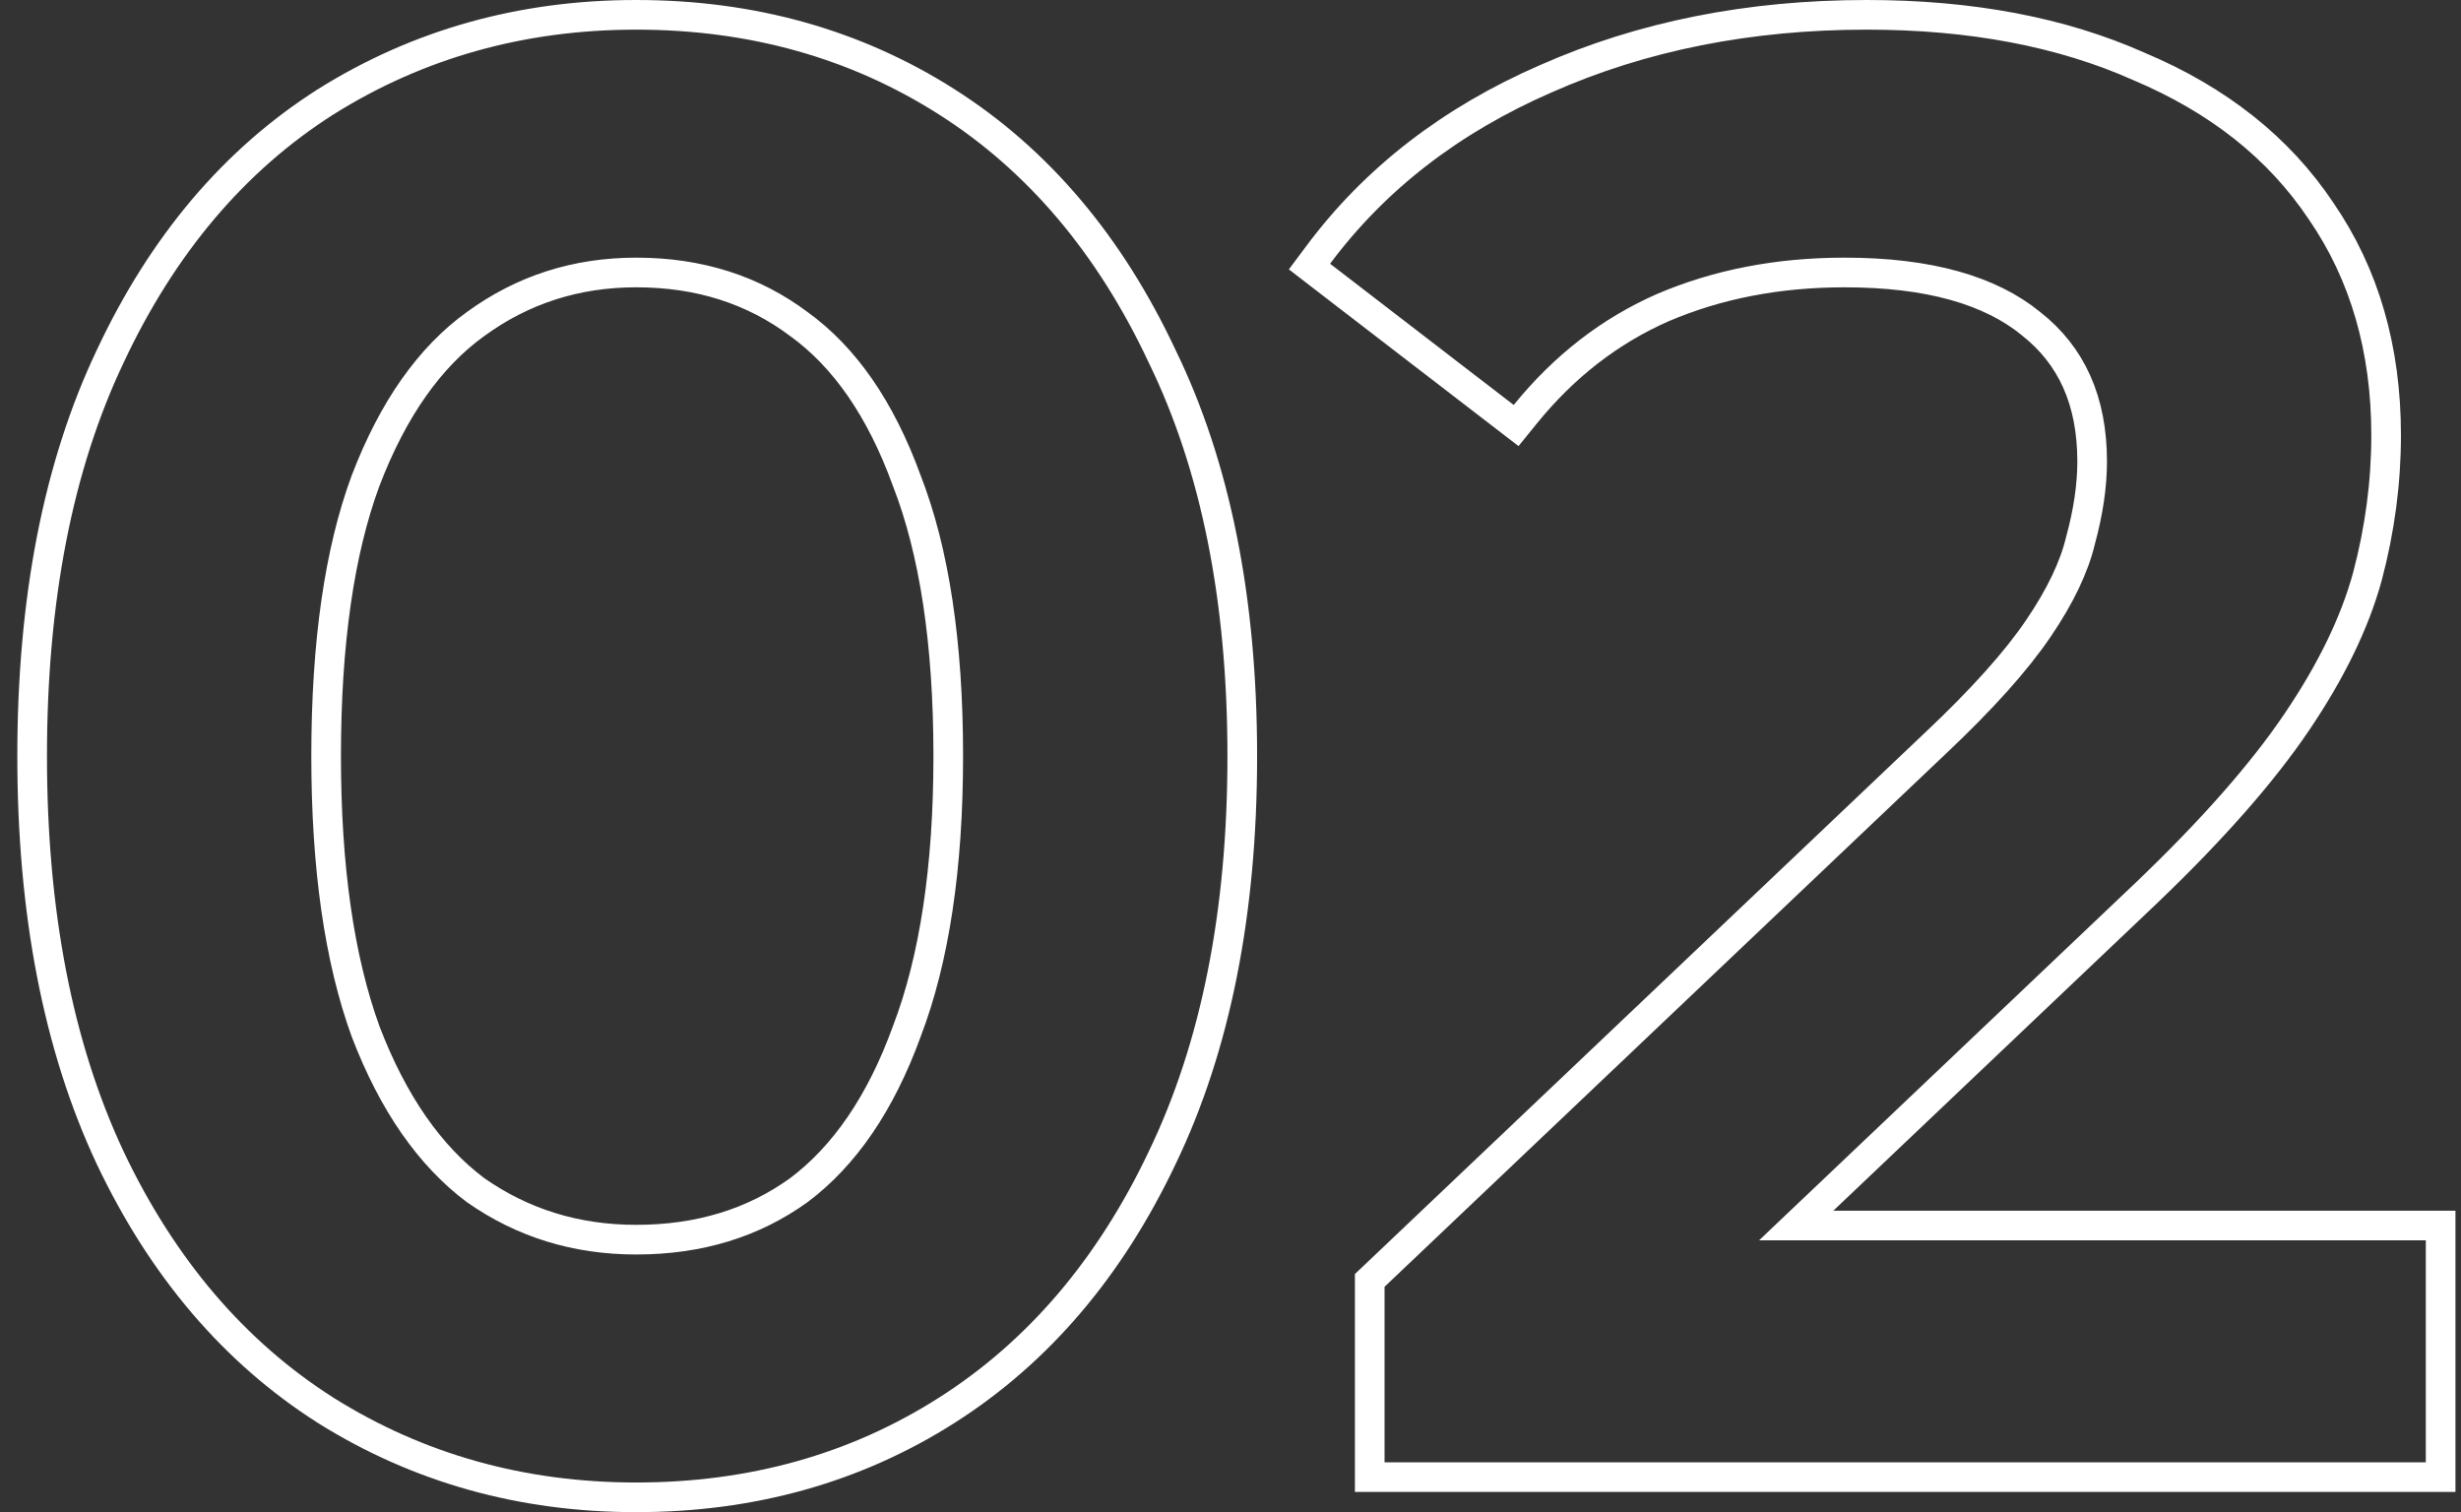 <svg width="83" height="51" viewBox="0 0 83 51" fill="none" xmlns="http://www.w3.org/2000/svg">
<rect x="0" y="0" width="83" height="51" fill="#333333" stroke="none"/>
<path d="M10.979 47.563L10.982 47.565C14.106 49.523 17.601 50.5 21.456 50.5C25.355 50.5 28.852 49.524 31.933 47.563C35.017 45.601 37.434 42.757 39.193 39.055C41.003 35.296 41.897 30.772 41.897 25.5C41.897 20.23 41.003 15.728 39.193 12.013C37.435 8.267 35.017 5.399 31.933 3.437C28.852 1.476 25.355 0.5 21.456 0.5C17.601 0.5 14.106 1.477 10.982 3.435L10.982 3.435L10.979 3.437C7.894 5.4 5.476 8.268 3.718 12.016C1.954 15.729 1.084 20.23 1.084 25.5C1.084 30.771 1.955 35.294 3.717 39.051L3.718 39.053C5.477 42.757 7.896 45.601 10.979 47.563ZM30.585 34.781L30.585 34.781L30.582 34.789C29.699 37.218 28.478 38.986 26.945 40.138C25.406 41.248 23.584 41.81 21.456 41.81C19.425 41.81 17.623 41.251 16.033 40.136C14.499 38.983 13.257 37.214 12.329 34.785C11.449 32.363 10.999 29.274 10.999 25.5C10.999 21.678 11.45 18.591 12.328 16.216C13.257 13.784 14.5 12.04 16.032 10.933L16.034 10.932C17.625 9.771 19.427 9.19 21.456 9.19C23.581 9.19 25.402 9.774 26.941 10.928L26.941 10.928L26.948 10.933C28.478 12.038 29.698 13.78 30.582 16.211L30.582 16.211L30.586 16.221C31.508 18.593 31.981 21.679 31.981 25.5C31.981 29.274 31.509 32.362 30.585 34.781ZM46.196 49.319V49.819H46.696H81.813H82.313V49.319V41.833V41.333H81.813H60.579L72.425 30.082L72.427 30.08C74.619 27.98 76.302 26.069 77.463 24.351C78.62 22.64 79.419 21.002 79.845 19.439L79.846 19.435C80.265 17.852 80.475 16.266 80.475 14.679C80.475 11.78 79.75 9.252 78.28 7.117C76.858 4.985 74.803 3.363 72.144 2.243C69.527 1.075 66.461 0.5 62.962 0.5C58.999 0.5 55.391 1.214 52.144 2.652C48.942 4.044 46.375 6.024 44.458 8.596L44.164 8.99L44.554 9.291L50.747 14.055L51.133 14.352L51.44 13.973C52.754 12.353 54.301 11.157 56.083 10.374C57.919 9.588 59.96 9.19 62.213 9.19C65.057 9.19 67.125 9.792 68.498 10.915L68.498 10.915L68.505 10.921C69.864 11.991 70.56 13.515 70.56 15.564C70.56 16.374 70.432 17.259 70.169 18.223L70.167 18.23L70.165 18.238C69.957 19.113 69.491 20.101 68.741 21.204C67.999 22.296 66.848 23.583 65.273 25.068L65.271 25.069L46.352 43.036L46.196 43.184V43.399V49.319Z" stroke="white"/>
</svg>
